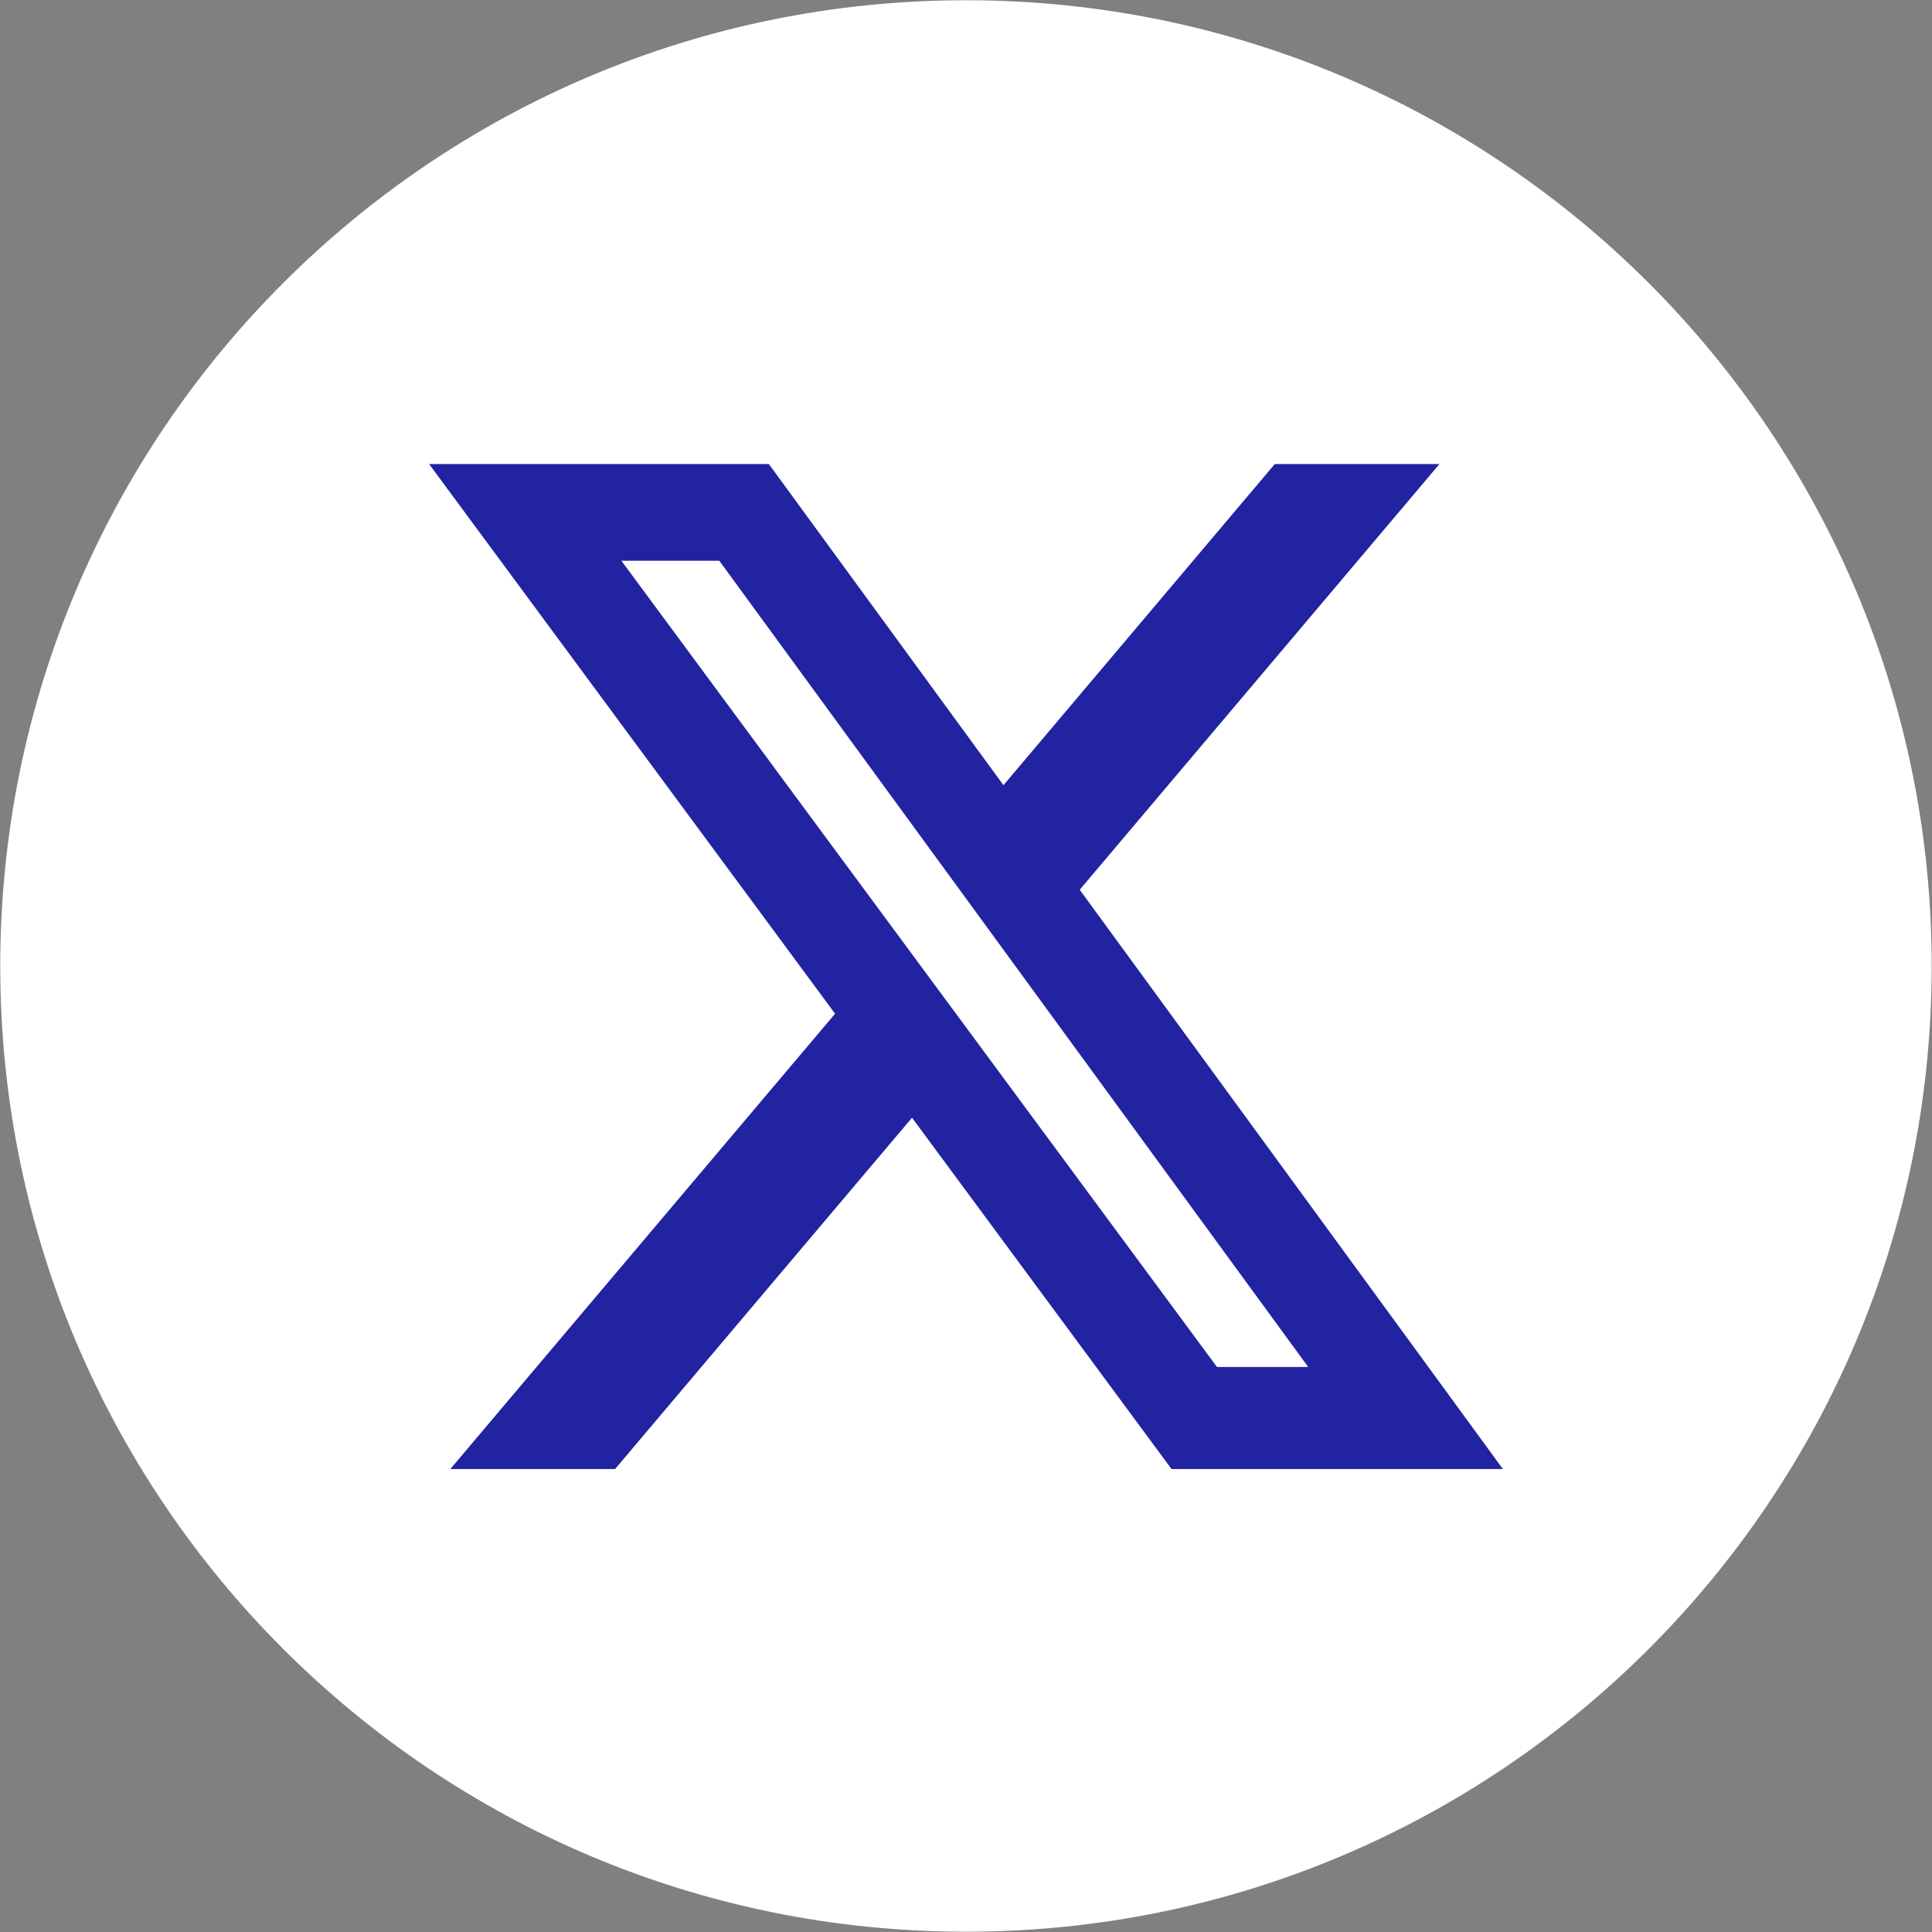 <?xml version="1.0" encoding="UTF-8" standalone="no"?>
<!DOCTYPE svg PUBLIC "-//W3C//DTD SVG 1.1//EN" "http://www.w3.org/Graphics/SVG/1.1/DTD/svg11.dtd">
<svg width="100%" height="100%" viewBox="0 0 722 722" version="1.1" xmlns="http://www.w3.org/2000/svg" xmlns:xlink="http://www.w3.org/1999/xlink" xml:space="preserve" xmlns:serif="http://www.serif.com/" style="fill-rule:evenodd;clip-rule:evenodd;stroke-linejoin:round;stroke-miterlimit:2;">
    <rect x="0" y="0" width="722" height="722" fill="#808080" stroke="none"/>
    <g transform="matrix(4.167,0,0,4.167,-1090.77,-1136.45)">
        <path d="M435.002,359.358C435.002,407.191 396.227,445.966 348.394,445.966C300.561,445.966 261.785,407.191 261.785,359.358C261.785,311.525 300.561,272.748 348.394,272.748C396.227,272.748 435.002,311.525 435.002,359.358Z" style="fill:white;fill-rule:nonzero;"/>
    </g>
    <g transform="matrix(3.648,0,0,3.648,-909.939,-949.903)">
        <path d="M380.024,307.929L396.893,307.929L360.042,351.538L403.394,410.881L369.449,410.881L342.863,374.89L312.443,410.881L295.566,410.881L334.981,364.236L293.394,307.929L328.199,307.929L352.231,340.826L380.024,307.929ZM374.105,400.428L383.451,400.428L323.12,317.833L313.091,317.833L374.105,400.428Z" style="fill:rgb(34,35,161);fill-rule:nonzero;"/>
    </g>
</svg>
